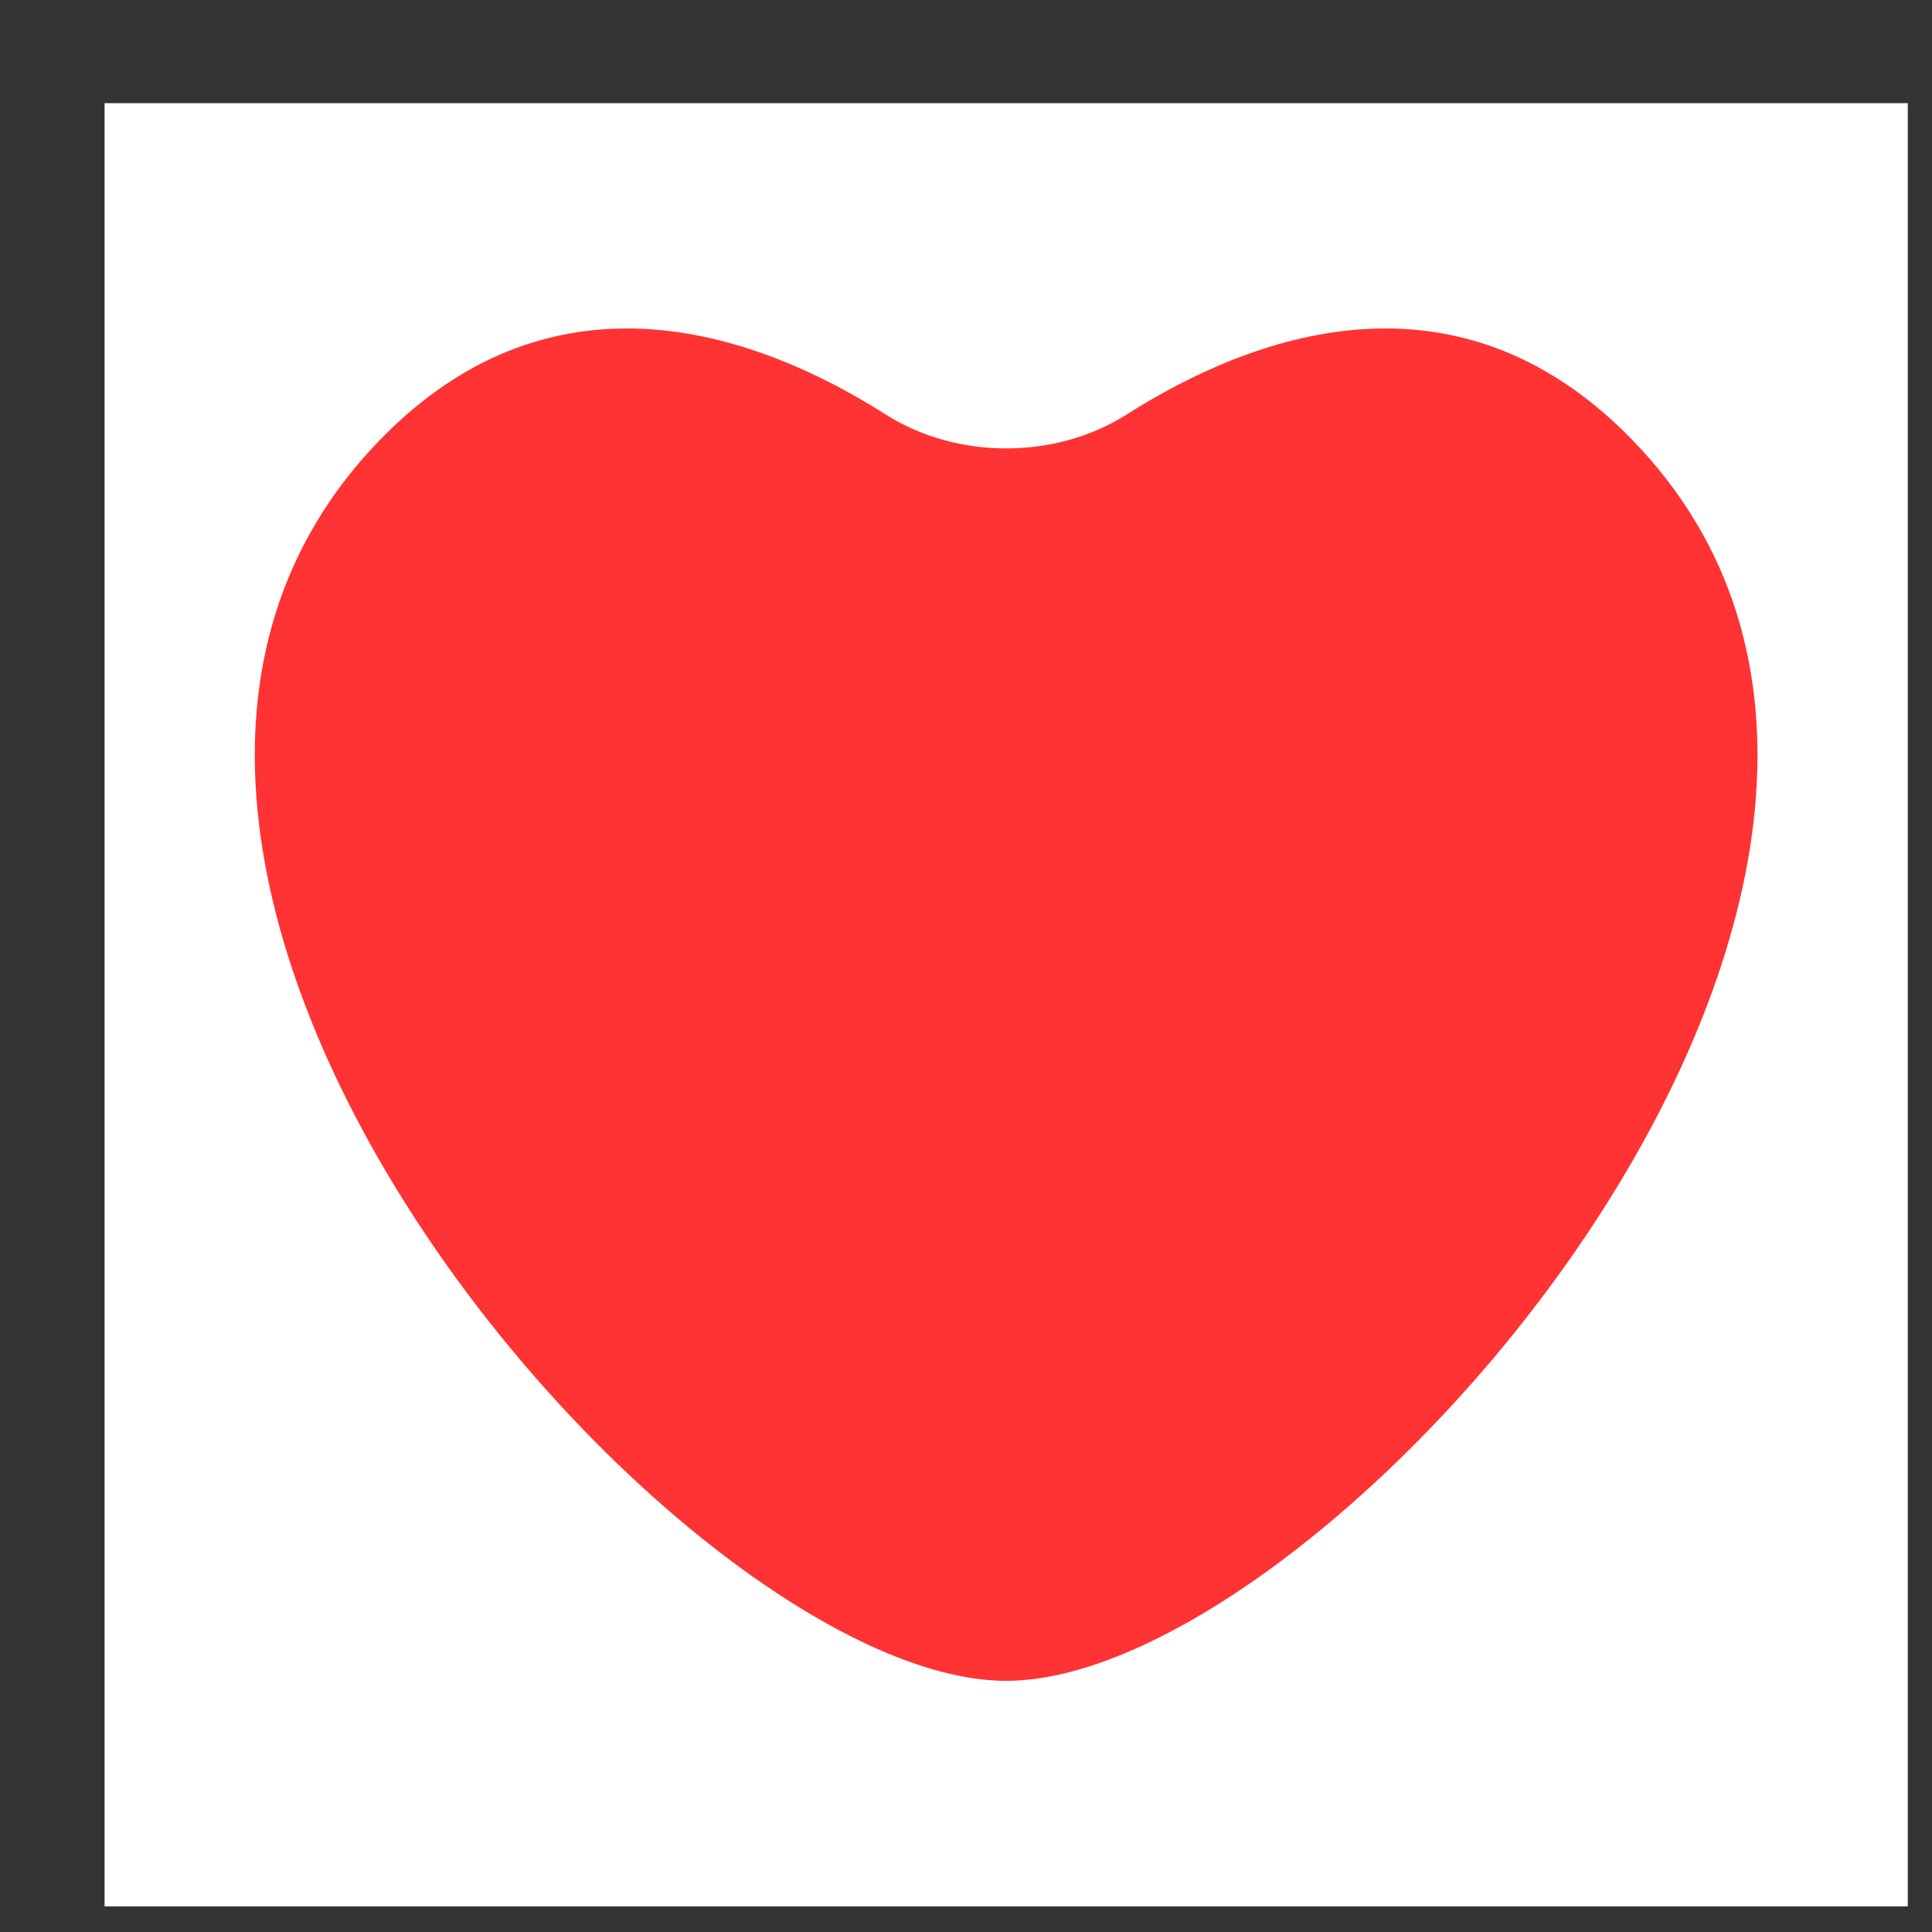 <svg width="15" height="15" viewBox="0 0 15 15" fill="none" xmlns="http://www.w3.org/2000/svg">
<rect x="0" y="0" width="15" height="15" fill="#333333" stroke="none"/>
<rect width="14" height="14" transform="translate(0.812 0.801)" fill="white"/>
<path d="M12.66 3.402C11.299 2.014 9.722 2.599 8.746 3.219C8.194 3.569 7.43 3.569 6.878 3.219C5.902 2.599 4.325 2.014 2.963 3.402C-0.269 6.699 5.274 13.05 7.812 13.05C10.349 13.05 15.893 6.699 12.66 3.402Z" fill="#FF3333"/>
</svg>
